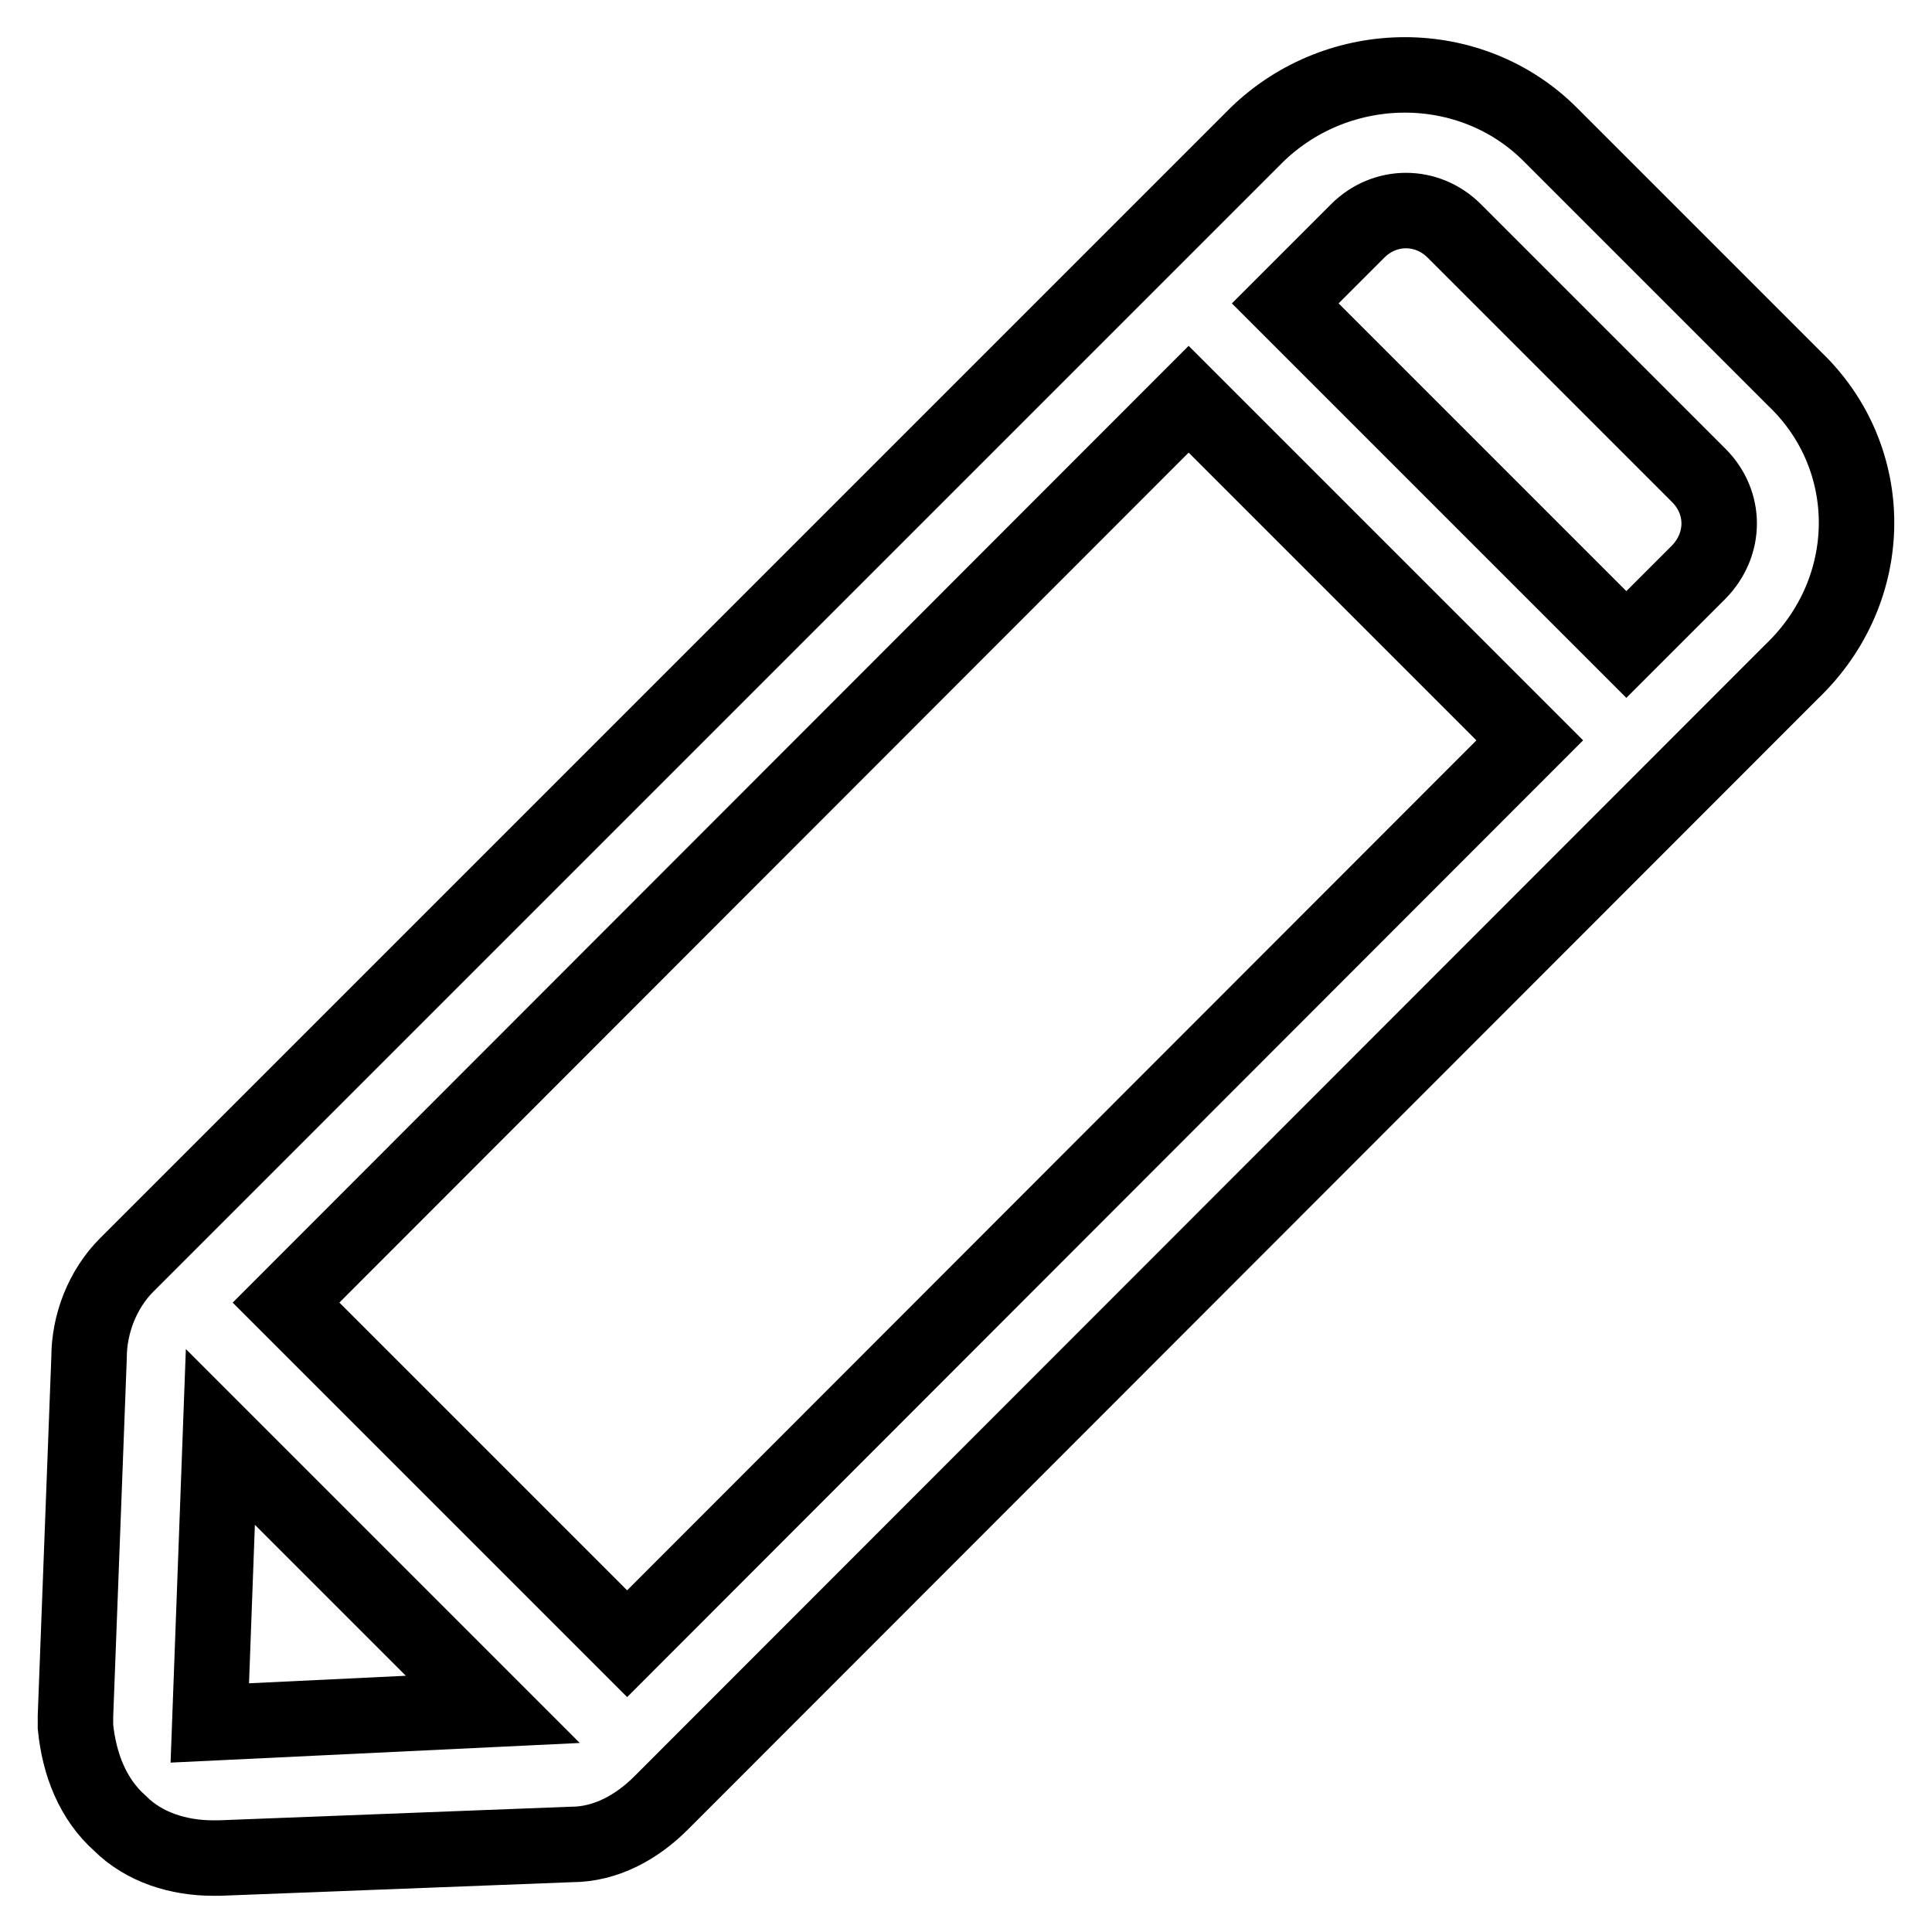 <?xml version="1.0" encoding="utf-8"?>
<!-- Svg Vector Icons : http://www.onlinewebfonts.com/icon -->
<!DOCTYPE svg PUBLIC "-//W3C//DTD SVG 1.1//EN" "http://www.w3.org/Graphics/SVG/1.1/DTD/svg11.dtd">
<svg version="1.1" xmlns="http://www.w3.org/2000/svg" xmlns:xlink="http://www.w3.org/1999/xlink" x="0px" y="0px" viewBox="0 0 256 256" enable-background="new 0 0 256 256" xml:space="preserve">
<g> <path stroke-width="10" fill-opacity="0" stroke="#000000"  d="M237.8,50.2l-32.4-32.4c-10.5-10.5-27.9-10.5-38.8,0L16.8,167.6c-3.2,3.2-5,7.8-5,12.3L10,227.4v1.4 c0.5,5,2.3,9.6,5.9,12.8c3.2,3.2,7.8,4.6,12.3,4.6h0.9l46.6-1.8c4.6,0,8.7-2.3,11.9-5.5L237.4,89C248.8,78.1,248.8,60.7,237.8,50.2 z M37.9,172.6L157.5,52.9l45.2,45.2L83.1,217.8L37.9,172.6z M27.8,228.3l1.4-37.9l36.1,36.1L27.8,228.3L27.8,228.3z M225.1,75.8 l-9.6,9.6l-45.2-45.2l9.6-9.6c1.8-1.8,4.1-2.7,6.4-2.7c2.3,0,4.6,0.9,6.4,2.7L225.1,63C228.7,66.6,228.7,72.1,225.1,75.8 L225.1,75.8z"/></g>
</svg>